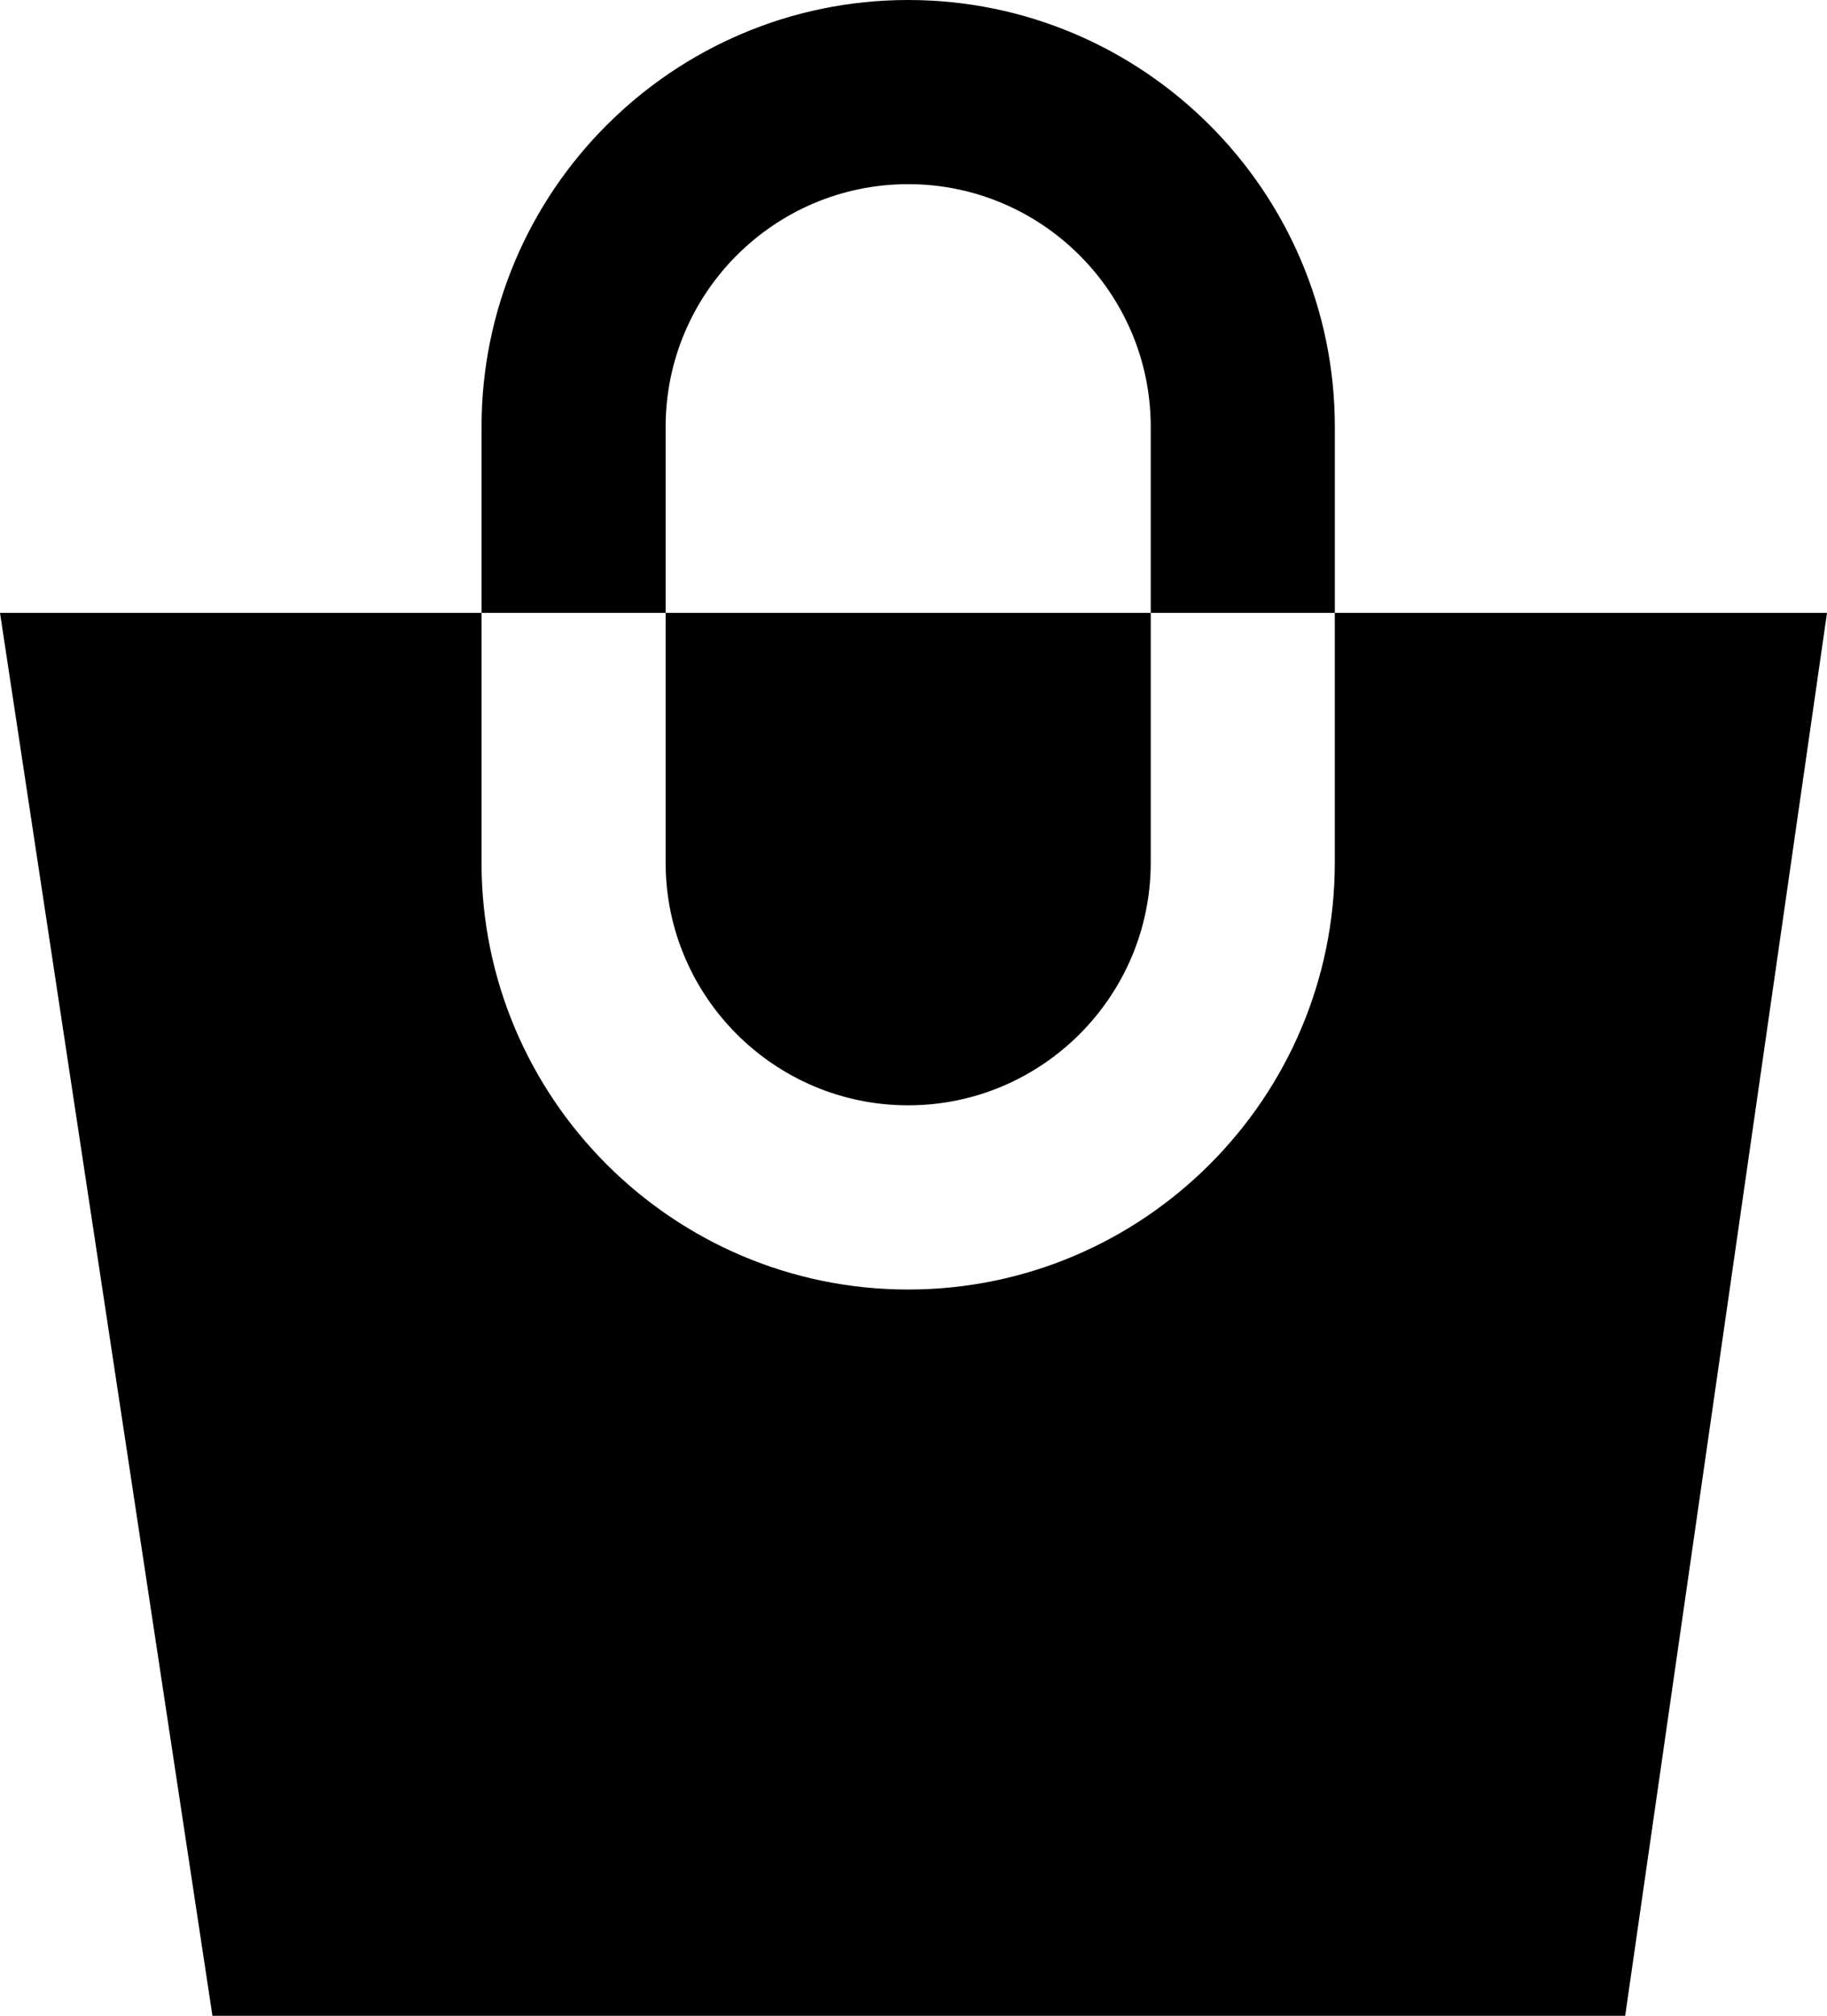 <?xml version="1.0" encoding="UTF-8"?>
<svg id="Capa_1" xmlns="http://www.w3.org/2000/svg" viewBox="0 0 419.59 462.68">
  <path d="M306.55,140.67v57.33c0,54.03-43.95,97.98-97.98,97.98s-97.98-43.95-97.98-97.98v-57.33H0l48.79,322.01h324.45l46.35-322.01h-113.03Z"/>
  <path d="M152.87,198c0,30.72,24.99,55.7,55.7,55.7s55.71-24.99,55.71-55.7v-57.33h-111.41v57.33Z"/>
  <path d="M152.87,97.98c0-30.72,24.99-55.71,55.7-55.71s55.71,24.99,55.71,55.71v42.69h42.28v-42.69C306.55,43.95,262.6,0,208.57,0s-97.98,43.95-97.98,97.98v42.69h42.28v-42.69Z"/>
</svg>